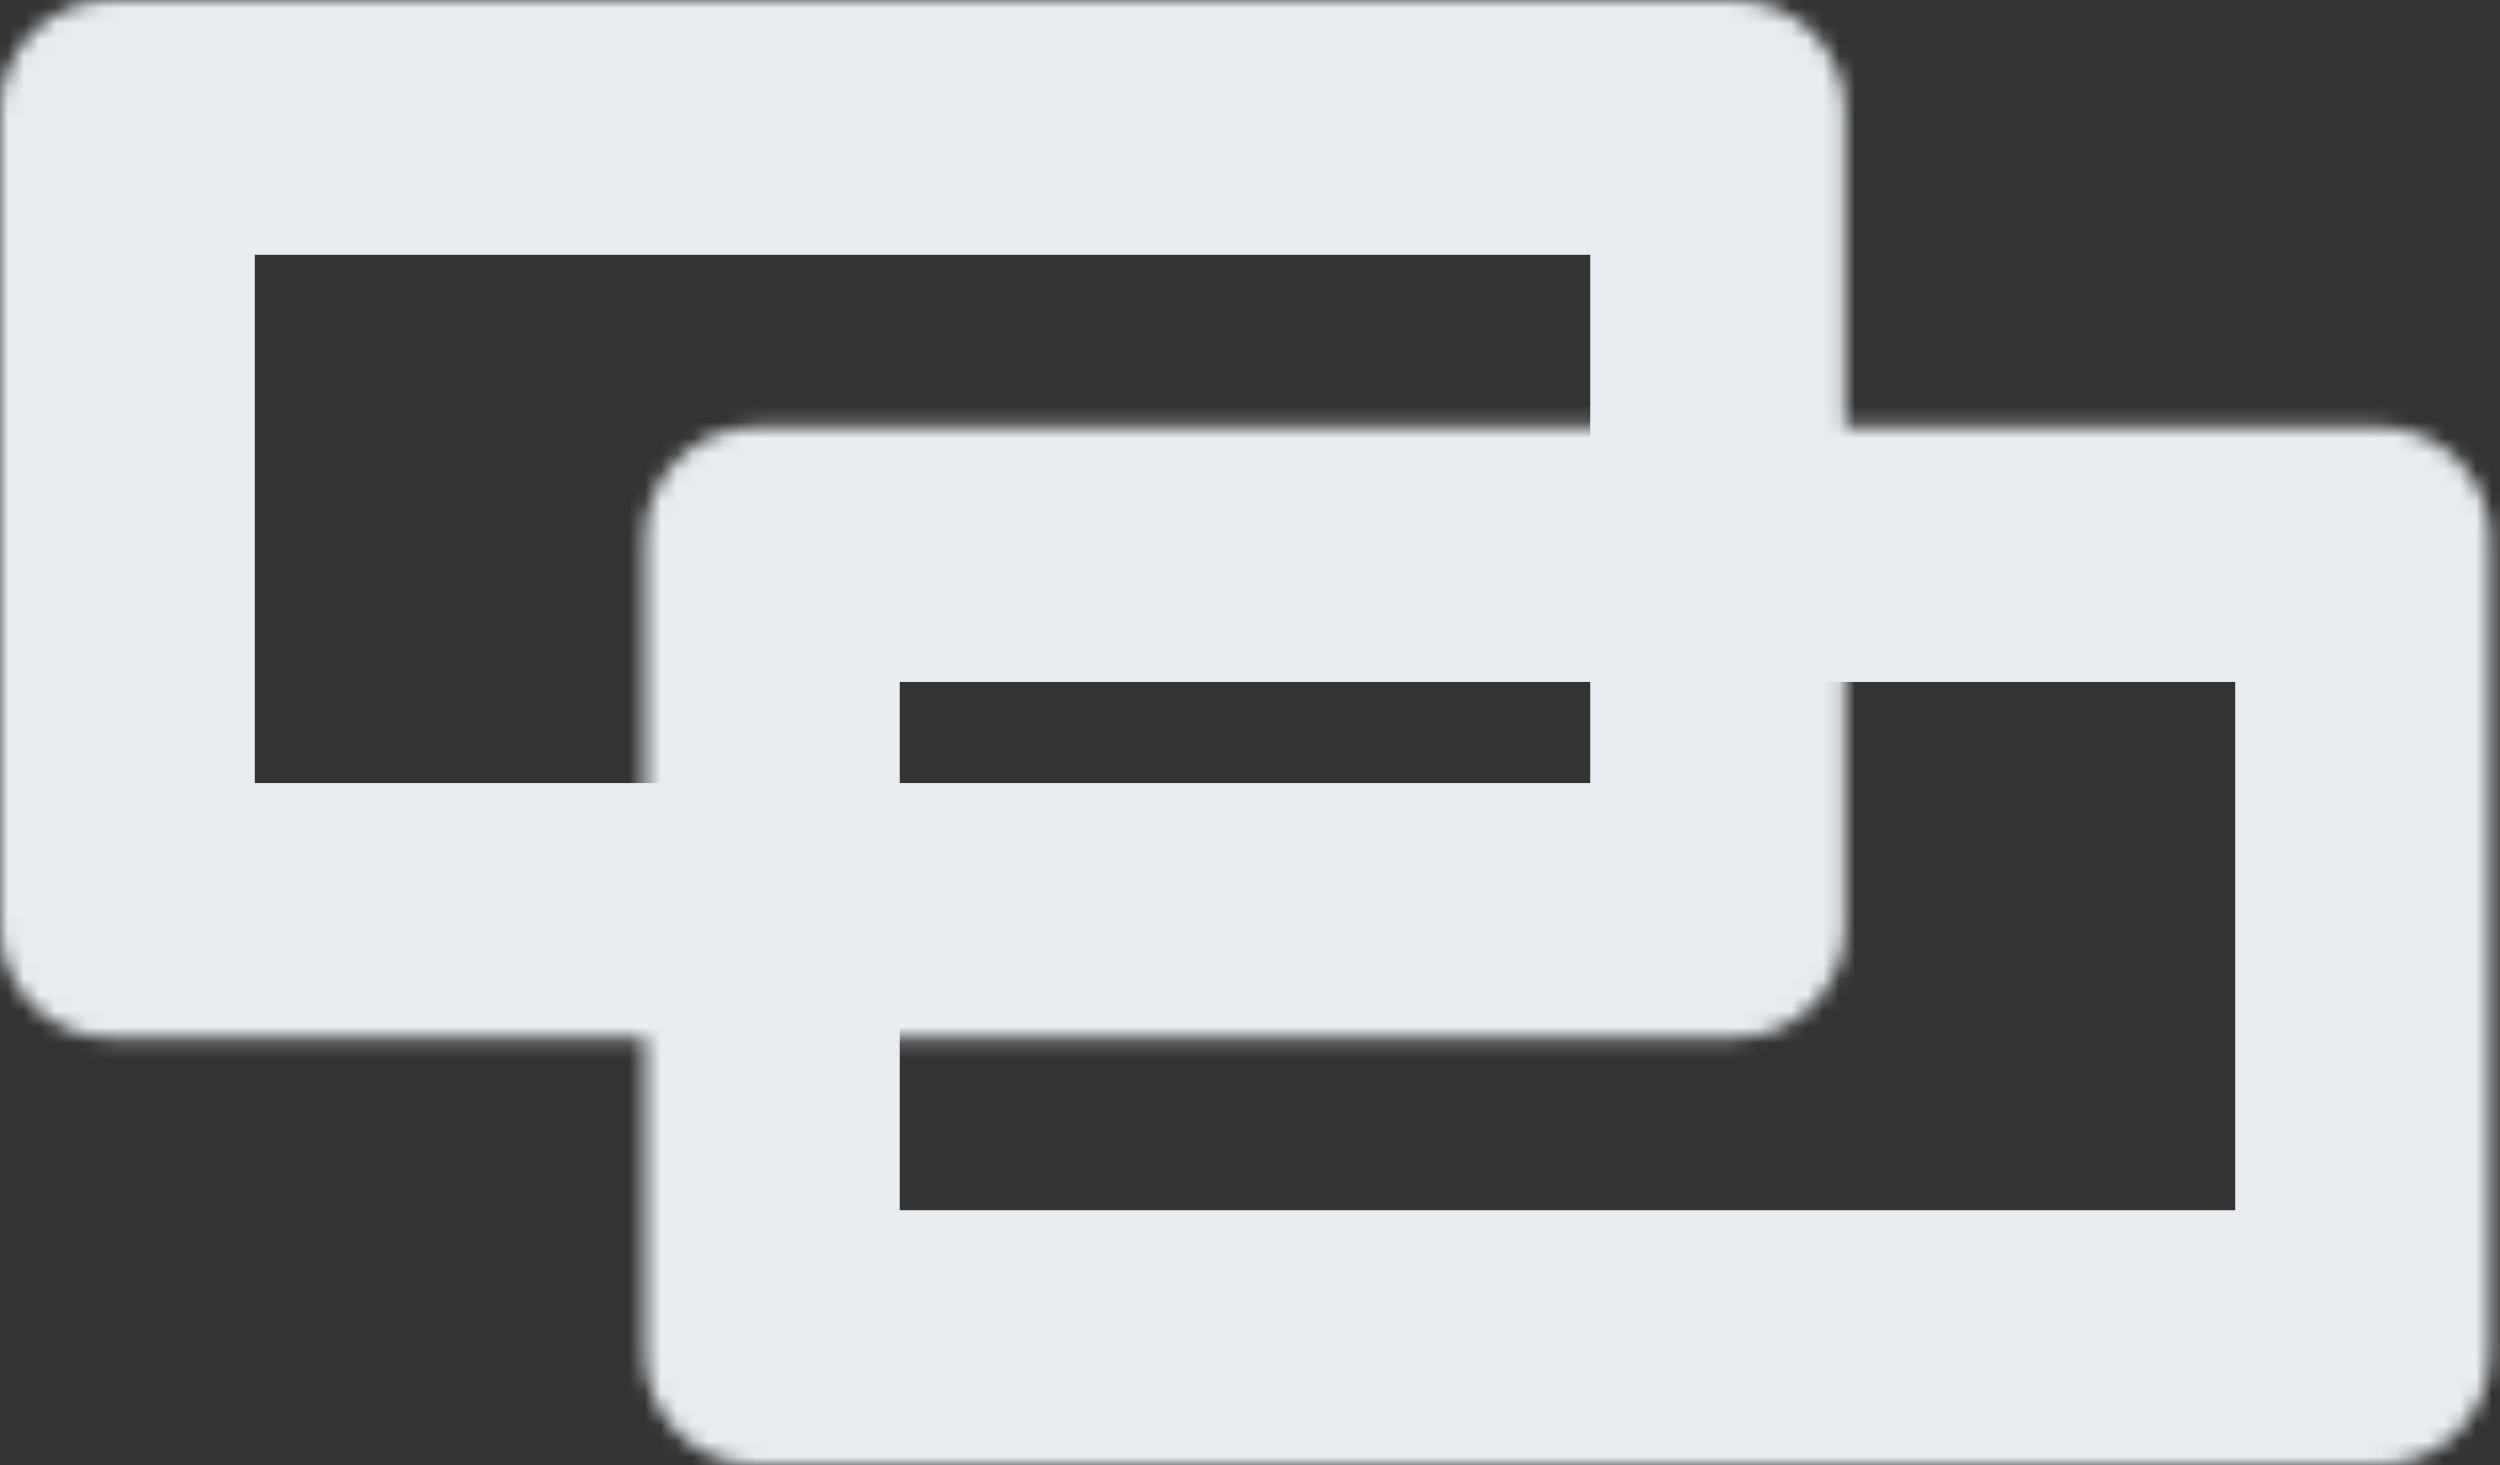 <svg width="157" height="92" viewBox="0 0 157 92" fill="none" xmlns="http://www.w3.org/2000/svg">
<rect x="0" y="0" width="157" height="92" fill="#333333" stroke="none"/>
<mask id="path-1-inside-1_1235_58376" fill="white">
<path d="M108.915 0H6.952C3.112 0 0 3.112 0 6.952V58.223C0 62.063 3.112 65.175 6.952 65.175H108.915C112.754 65.175 115.867 62.063 115.867 58.223V6.952C115.867 3.112 112.754 0 108.915 0Z"/>
</mask>
<path d="M108.915 0H6.952C3.112 0 0 3.112 0 6.952V58.223C0 62.063 3.112 65.175 6.952 65.175H108.915C112.754 65.175 115.867 62.063 115.867 58.223V6.952C115.867 3.112 112.754 0 108.915 0Z" stroke="#E9EDF1" stroke-width="32" stroke-linecap="round" stroke-linejoin="round" mask="url(#path-1-inside-1_1235_58376)"/>
<mask id="path-2-inside-2_1235_58376" fill="white">
<path d="M149.419 26.825H47.456C43.616 26.825 40.504 29.938 40.504 33.777V85.049C40.504 88.888 43.616 92 47.456 92H149.419C153.258 92 156.371 88.888 156.371 85.049V33.777C156.371 29.938 153.258 26.825 149.419 26.825Z"/>
</mask>
<path d="M149.419 26.825H47.456C43.616 26.825 40.504 29.938 40.504 33.777V85.049C40.504 88.888 43.616 92 47.456 92H149.419C153.258 92 156.371 88.888 156.371 85.049V33.777C156.371 29.938 153.258 26.825 149.419 26.825Z" stroke="#E9EDF1" stroke-width="32" stroke-linecap="round" stroke-linejoin="round" mask="url(#path-2-inside-2_1235_58376)"/>
</svg>
